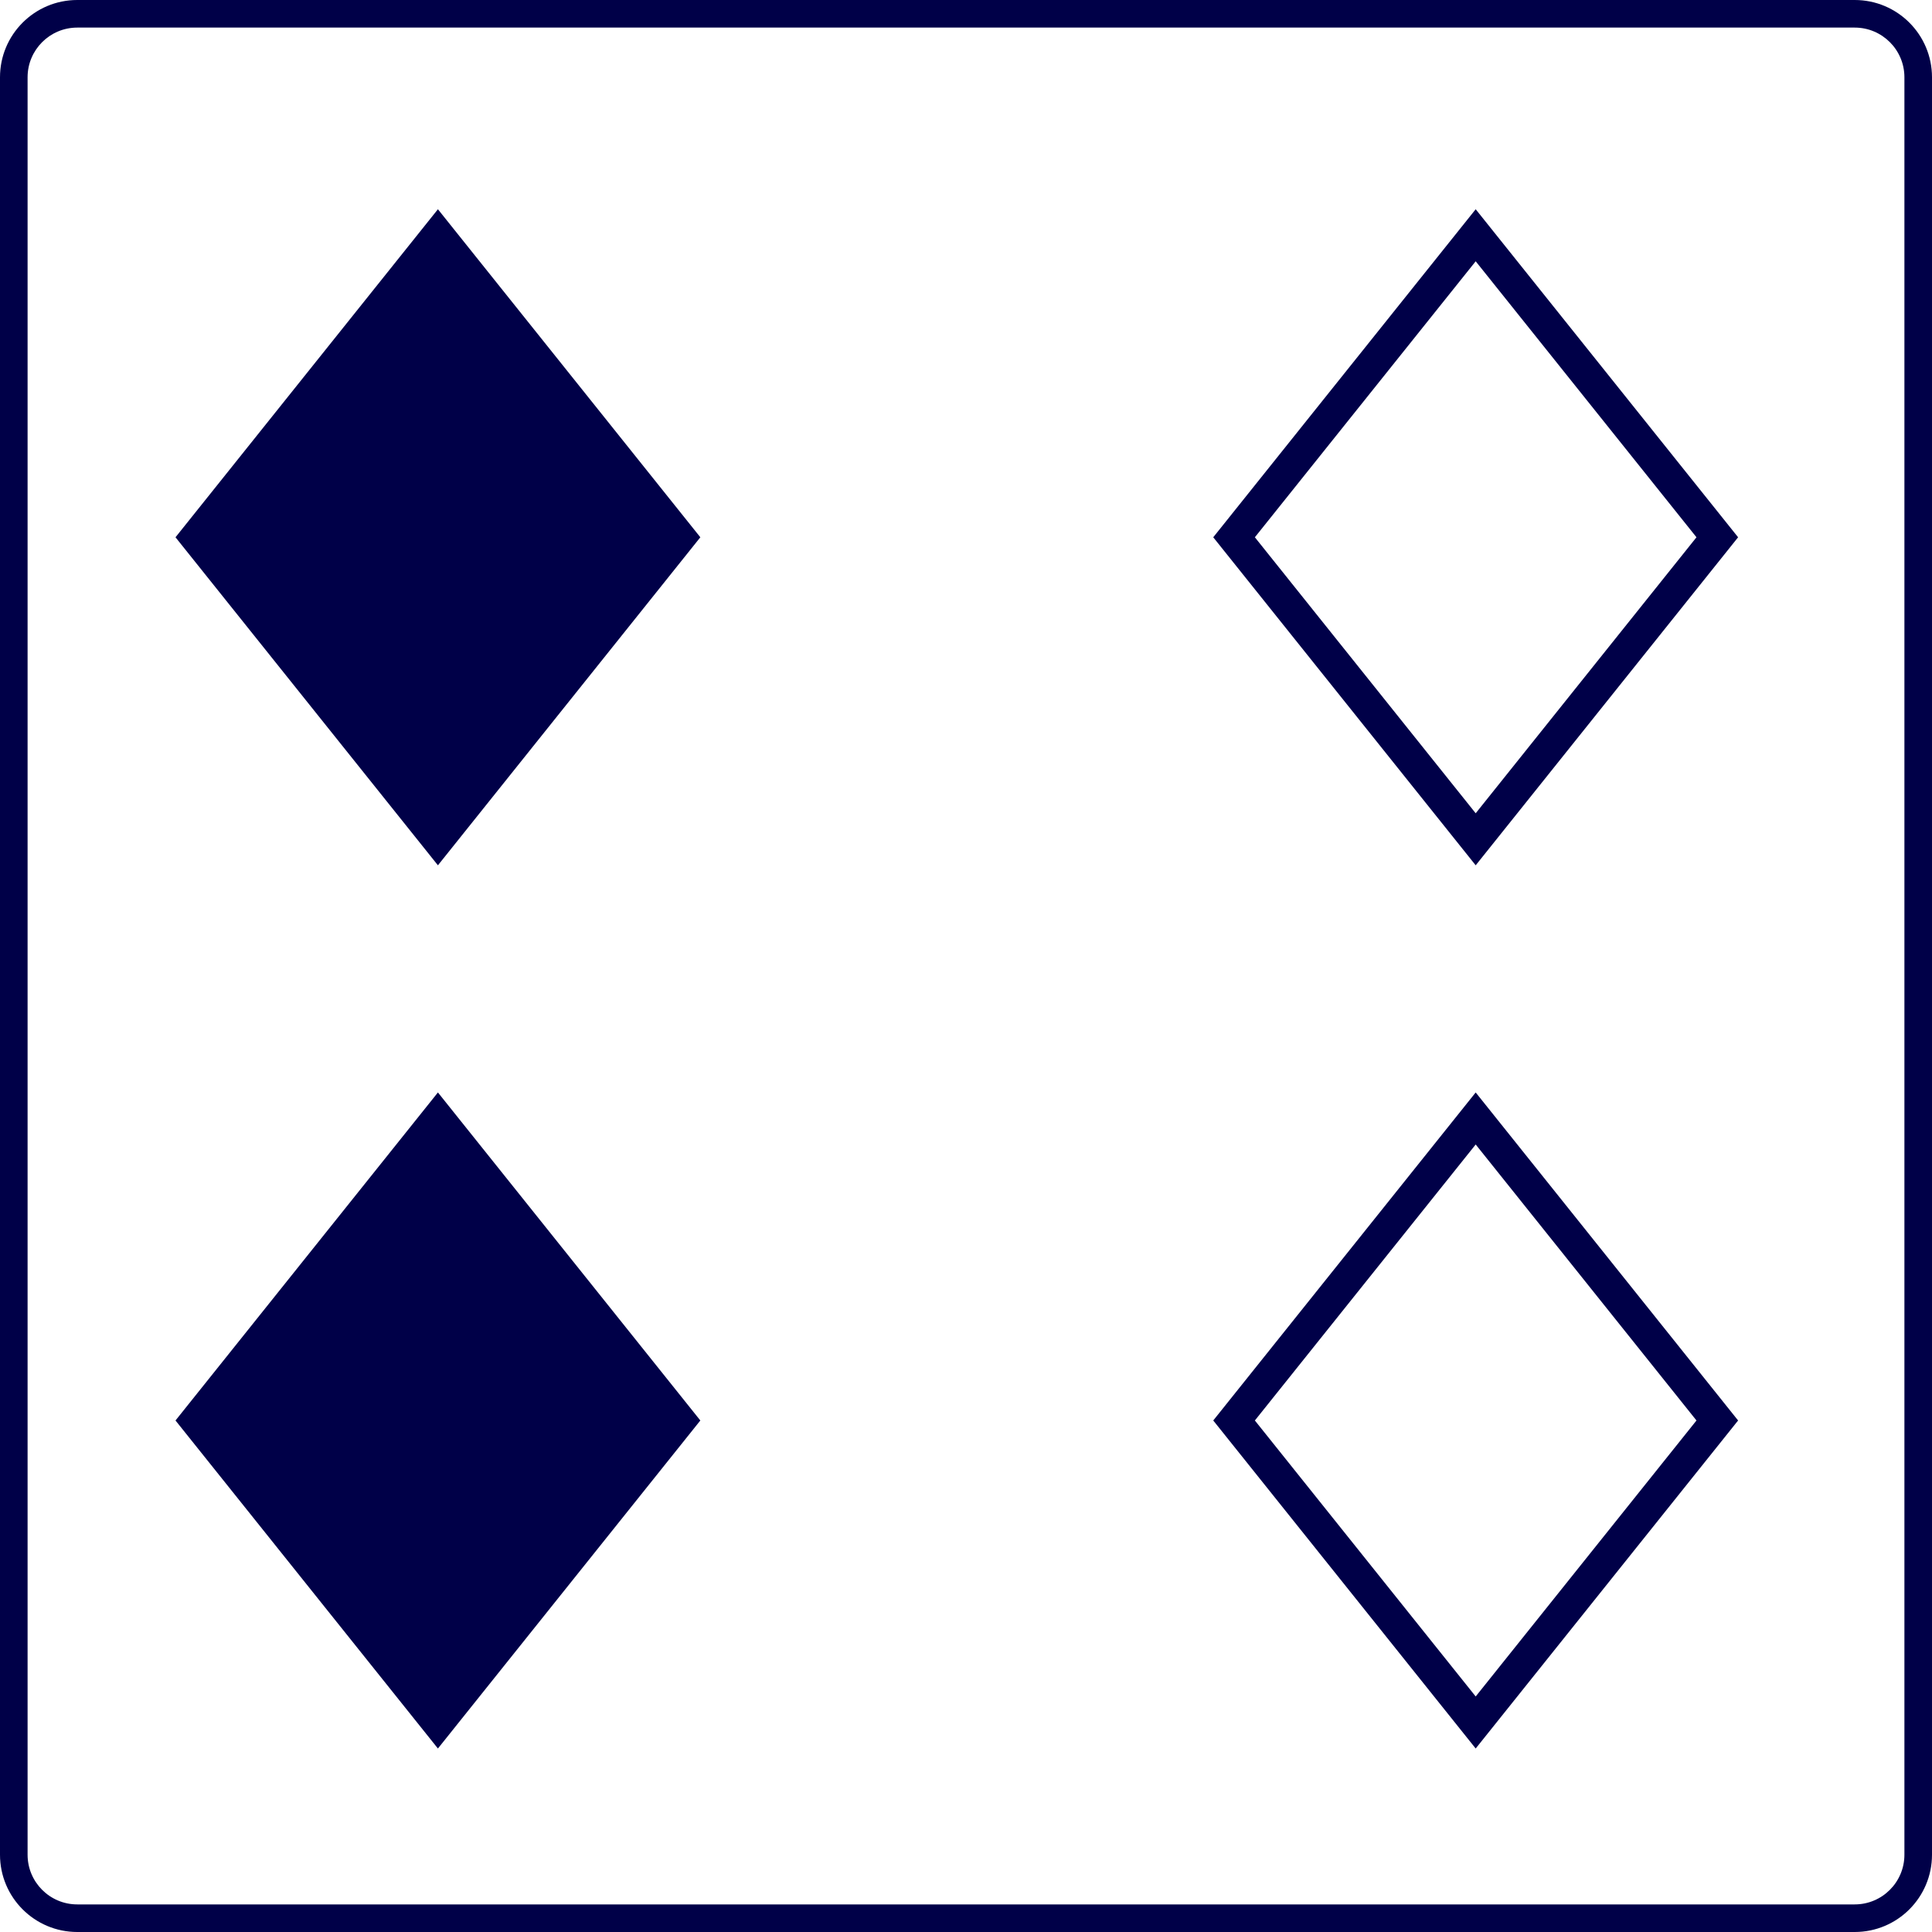 <svg width="75" height="75" viewBox="0 0 75 75" fill="none" xmlns="http://www.w3.org/2000/svg">
<g clip-path="url(#clip0_14_318)">
<path d="M6.813 20.857L17 8.123L27.187 20.857L17 33.591L6.813 20.857Z" fill="#000048"/>
<path fill-rule="evenodd" clip-rule="evenodd" d="M47.098 20.857L57.286 8.123L67.473 20.857L57.286 33.591L47.098 20.857ZM57.286 10.143L48.714 20.857L57.286 31.571L65.857 20.857L57.286 10.143Z" fill="#000048"/>
<path d="M17 42.409L6.813 55.143L17 67.877L27.187 55.143L17 42.409Z" fill="#000048"/>
<path fill-rule="evenodd" clip-rule="evenodd" d="M47.098 55.143L57.286 42.409L67.473 55.143L57.286 67.877L47.098 55.143ZM57.286 44.429L48.714 55.143L57.286 65.857L65.857 55.143L57.286 44.429Z" fill="#000048"/>
<path fill-rule="evenodd" clip-rule="evenodd" d="M0 3C0 1.343 1.343 0 3 0H72C73.657 0 75 1.343 75 3V72C75 73.657 73.657 75 72 75H3C1.343 75 0 73.657 0 72V3ZM3 1.071H72C73.065 1.071 73.929 1.935 73.929 3V72C73.929 73.065 73.065 73.929 72 73.929H3C1.935 73.929 1.071 73.065 1.071 72V3C1.071 1.935 1.935 1.071 3 1.071Z" fill="#000048"/>
</g>
<defs>
<clipPath id="clip0_14_318">
<rect width="75" height="75" fill="white"/>
</clipPath>
</defs>
</svg>
